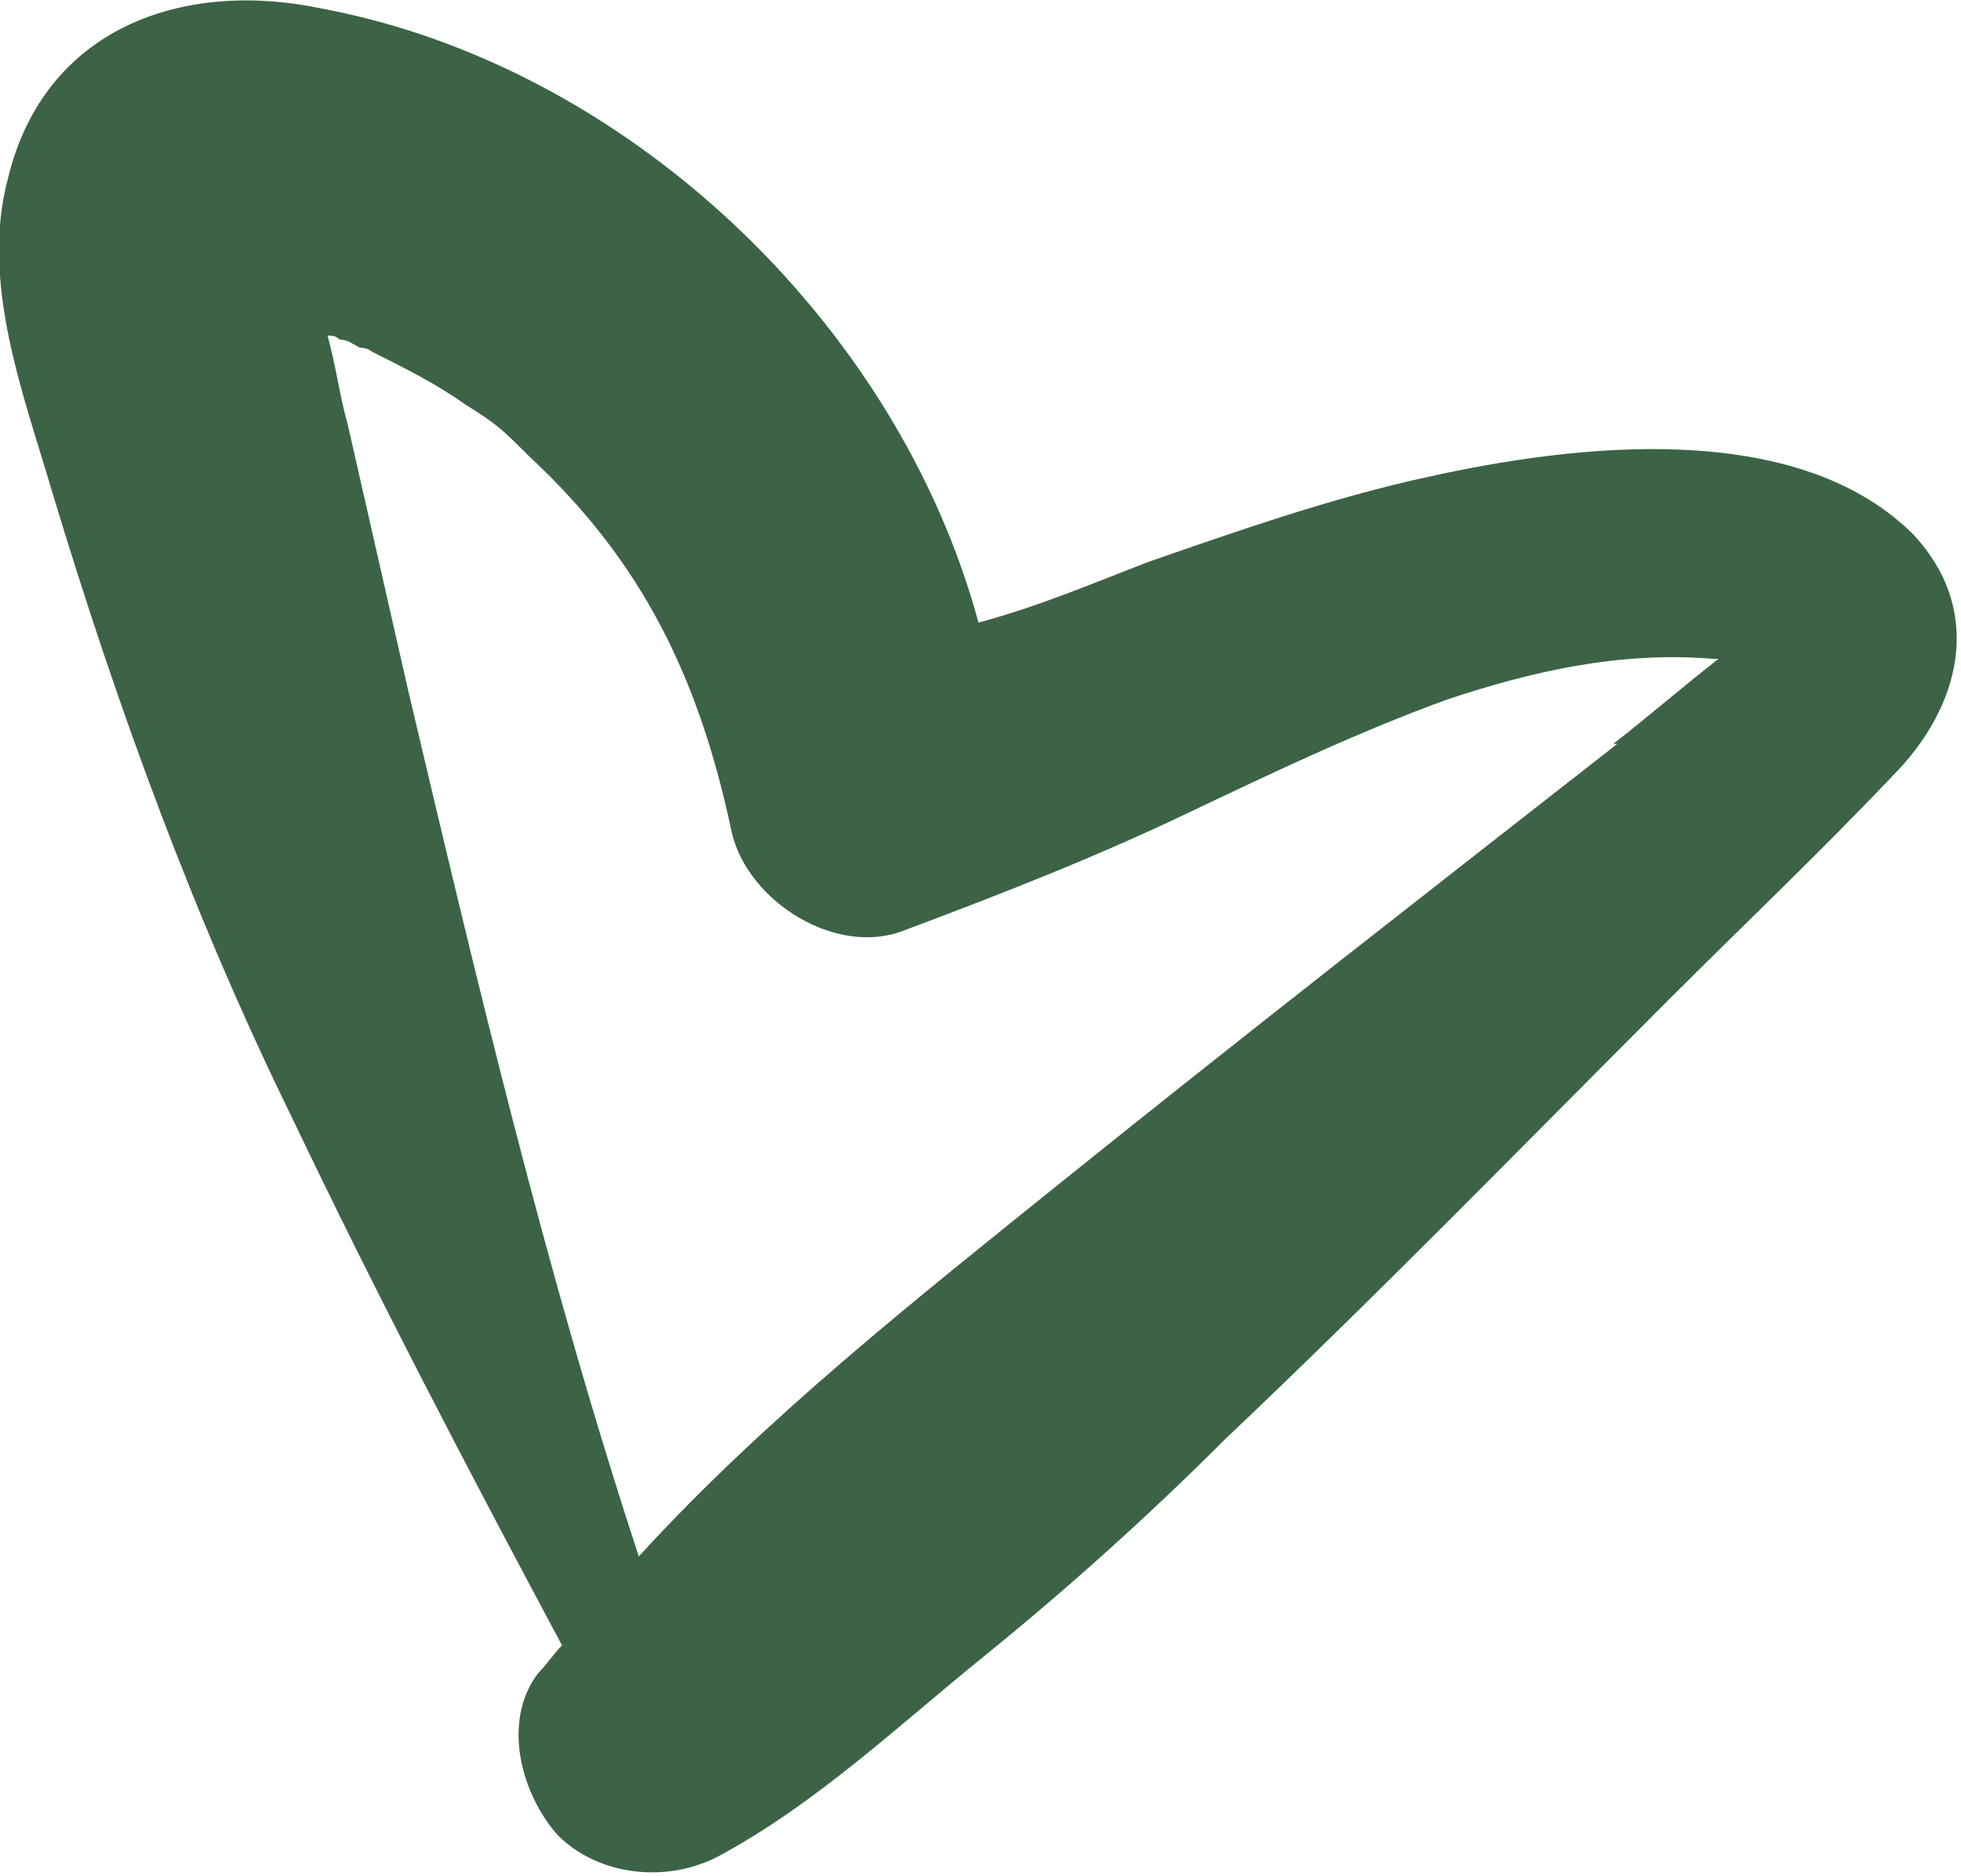 <?xml version="1.0" encoding="UTF-8"?> <svg xmlns="http://www.w3.org/2000/svg" id="Ebene_1" data-name="Ebene 1" version="1.1" viewBox="0 0 48.5 46.4"><defs><style> .cls-1 { fill: #3c6346; stroke-width: 0px; } </style></defs><path class="cls-1" d="M47.4,13.3c-2.9-3-8.5-2.3-12.1-1.5-2.3.5-4.6,1.3-6.9,2.1-1.3.5-2.7,1.1-4.2,1.5C22.2,8,15.5,1.6,7.9.2,4.5-.5,1.1.7.2,4.4c-.7,2.6.4,5.4,1.1,7.8,1.6,5.3,3.5,10.5,5.9,15.4,2.1,4.4,4.4,8.8,6.7,13.1-.2.2-.4.5-.6.7-.9,1.2-.4,3,.5,4,1,1,2.7,1.2,4,.5,2.4-1.3,4.4-3.2,6.5-4.9,2.1-1.7,4.1-3.5,6-5.4,3.8-3.6,7.4-7.3,11-10.9,1.8-1.8,3.7-3.6,5.5-5.5,1.7-1.7,2.3-4.1.5-6ZM40,18.4c-4.6,3.6-9.1,7.1-13.7,10.8-3.6,2.9-7.4,5.9-10.5,9.3-2.3-7-4-14.2-5.7-21.4-.5-2.2-1-4.4-1.5-6.6-.2-.7-.3-1.5-.5-2.2.1,0,.2,0,.3.1.2,0,.3.1.5.2,0,0,.2,0,.3.1.8.4,1.6.8,2.3,1.3.8.5.9.6,1.6,1.3,2.8,2.6,4.2,5.5,5,9.3.4,1.7,2.6,3.1,4.3,2.4,2.4-.9,4.7-1.8,7-2.9,2.1-1,4.2-2,6.4-2.8,2.1-.7,4.3-1.2,6.6-1,0,0,0,0,.1,0-.9.7-1.7,1.4-2.6,2.1Z"></path></svg> 